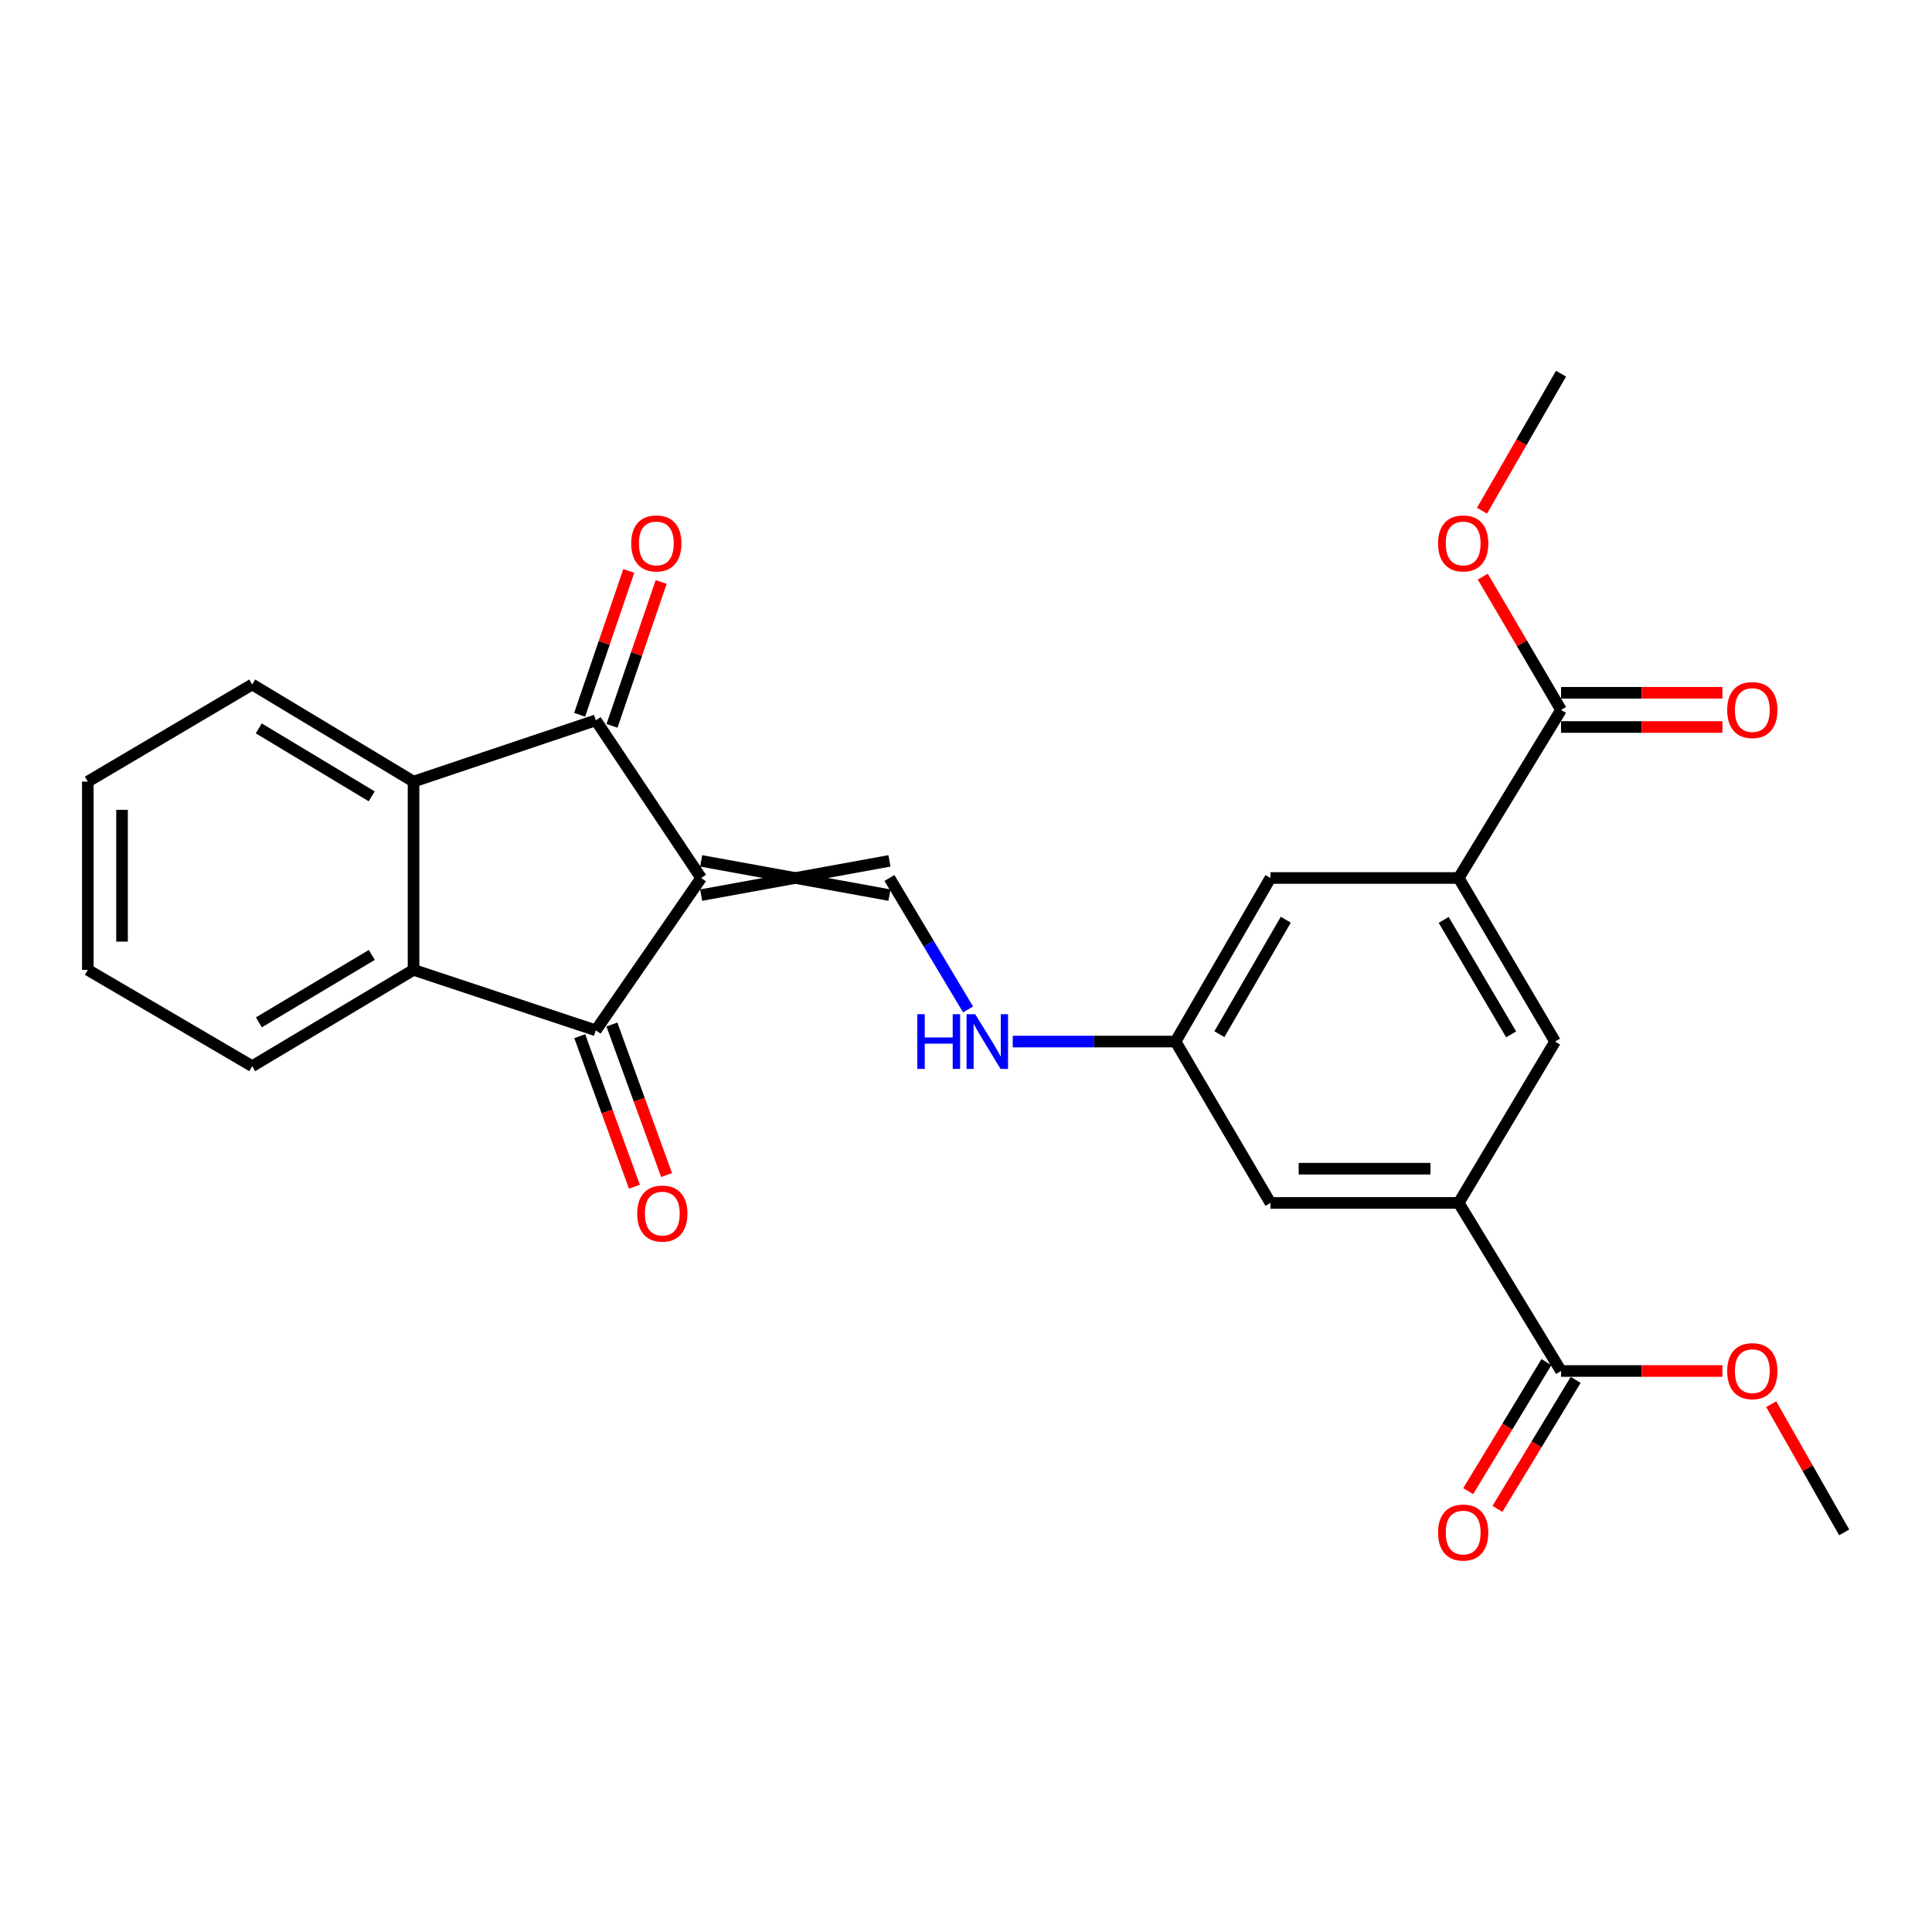 <?xml version='1.0' encoding='iso-8859-1'?>
<svg version='1.1' baseProfile='full'
              xmlns='http://www.w3.org/2000/svg'
                      xmlns:rdkit='http://www.rdkit.org/xml'
                      xmlns:xlink='http://www.w3.org/1999/xlink'
                  xml:space='preserve'
width='1000px' height='1000px' viewBox='0 0 1000 1000'>
<!-- END OF HEADER -->
<rect style='opacity:1.0;fill:#FFFFFF;stroke:none' width='1000' height='1000' x='0' y='0'> </rect>
<path class='bond-0' d='M 362.922,454.446 L 308.394,372.841' style='fill:none;fill-rule:evenodd;stroke:#000000;stroke-width:6px;stroke-linecap:butt;stroke-linejoin:miter;stroke-opacity:1' />
<path class='bond-1' d='M 362.922,454.446 L 308.394,533.306' style='fill:none;fill-rule:evenodd;stroke:#000000;stroke-width:6px;stroke-linecap:butt;stroke-linejoin:miter;stroke-opacity:1' />
<path class='bond-4' d='M 362.922,463.301 L 460.368,445.591' style='fill:none;fill-rule:evenodd;stroke:#000000;stroke-width:6px;stroke-linecap:butt;stroke-linejoin:miter;stroke-opacity:1' />
<path class='bond-4' d='M 362.922,445.591 L 460.368,463.301' style='fill:none;fill-rule:evenodd;stroke:#000000;stroke-width:6px;stroke-linecap:butt;stroke-linejoin:miter;stroke-opacity:1' />
<path class='bond-2' d='M 308.394,372.841 L 214.047,404.552' style='fill:none;fill-rule:evenodd;stroke:#000000;stroke-width:6px;stroke-linecap:butt;stroke-linejoin:miter;stroke-opacity:1' />
<path class='bond-12' d='M 316.773,375.705 L 329.496,338.475' style='fill:none;fill-rule:evenodd;stroke:#000000;stroke-width:6px;stroke-linecap:butt;stroke-linejoin:miter;stroke-opacity:1' />
<path class='bond-12' d='M 329.496,338.475 L 342.22,301.245' style='fill:none;fill-rule:evenodd;stroke:#FF0000;stroke-width:6px;stroke-linecap:butt;stroke-linejoin:miter;stroke-opacity:1' />
<path class='bond-12' d='M 300.015,369.977 L 312.738,332.747' style='fill:none;fill-rule:evenodd;stroke:#000000;stroke-width:6px;stroke-linecap:butt;stroke-linejoin:miter;stroke-opacity:1' />
<path class='bond-12' d='M 312.738,332.747 L 325.461,295.517' style='fill:none;fill-rule:evenodd;stroke:#FF0000;stroke-width:6px;stroke-linecap:butt;stroke-linejoin:miter;stroke-opacity:1' />
<path class='bond-3' d='M 308.394,533.306 L 214.047,501.998' style='fill:none;fill-rule:evenodd;stroke:#000000;stroke-width:6px;stroke-linecap:butt;stroke-linejoin:miter;stroke-opacity:1' />
<path class='bond-11' d='M 300.071,536.329 L 314.221,575.289' style='fill:none;fill-rule:evenodd;stroke:#000000;stroke-width:6px;stroke-linecap:butt;stroke-linejoin:miter;stroke-opacity:1' />
<path class='bond-11' d='M 314.221,575.289 L 328.371,614.249' style='fill:none;fill-rule:evenodd;stroke:#FF0000;stroke-width:6px;stroke-linecap:butt;stroke-linejoin:miter;stroke-opacity:1' />
<path class='bond-11' d='M 316.717,530.283 L 330.867,569.243' style='fill:none;fill-rule:evenodd;stroke:#000000;stroke-width:6px;stroke-linecap:butt;stroke-linejoin:miter;stroke-opacity:1' />
<path class='bond-11' d='M 330.867,569.243 L 345.018,608.203' style='fill:none;fill-rule:evenodd;stroke:#FF0000;stroke-width:6px;stroke-linecap:butt;stroke-linejoin:miter;stroke-opacity:1' />
<path class='bond-21' d='M 214.047,404.552 L 130.543,354.284' style='fill:none;fill-rule:evenodd;stroke:#000000;stroke-width:6px;stroke-linecap:butt;stroke-linejoin:miter;stroke-opacity:1' />
<path class='bond-21' d='M 192.387,412.185 L 133.935,376.998' style='fill:none;fill-rule:evenodd;stroke:#000000;stroke-width:6px;stroke-linecap:butt;stroke-linejoin:miter;stroke-opacity:1' />
<path class='bond-26' d='M 214.047,404.552 L 214.047,501.998' style='fill:none;fill-rule:evenodd;stroke:#000000;stroke-width:6px;stroke-linecap:butt;stroke-linejoin:miter;stroke-opacity:1' />
<path class='bond-20' d='M 214.047,501.998 L 130.543,551.853' style='fill:none;fill-rule:evenodd;stroke:#000000;stroke-width:6px;stroke-linecap:butt;stroke-linejoin:miter;stroke-opacity:1' />
<path class='bond-20' d='M 192.443,494.27 L 133.99,529.169' style='fill:none;fill-rule:evenodd;stroke:#000000;stroke-width:6px;stroke-linecap:butt;stroke-linejoin:miter;stroke-opacity:1' />
<path class='bond-10' d='M 460.368,454.446 L 480.721,488.466' style='fill:none;fill-rule:evenodd;stroke:#000000;stroke-width:6px;stroke-linecap:butt;stroke-linejoin:miter;stroke-opacity:1' />
<path class='bond-10' d='M 480.721,488.466 L 501.073,522.485' style='fill:none;fill-rule:evenodd;stroke:#0000FF;stroke-width:6px;stroke-linecap:butt;stroke-linejoin:miter;stroke-opacity:1' />
<path class='bond-5' d='M 755.019,622.626 L 657.573,622.626' style='fill:none;fill-rule:evenodd;stroke:#000000;stroke-width:6px;stroke-linecap:butt;stroke-linejoin:miter;stroke-opacity:1' />
<path class='bond-5' d='M 740.402,604.915 L 672.19,604.915' style='fill:none;fill-rule:evenodd;stroke:#000000;stroke-width:6px;stroke-linecap:butt;stroke-linejoin:miter;stroke-opacity:1' />
<path class='bond-8' d='M 755.019,622.626 L 807.992,709.623' style='fill:none;fill-rule:evenodd;stroke:#000000;stroke-width:6px;stroke-linecap:butt;stroke-linejoin:miter;stroke-opacity:1' />
<path class='bond-28' d='M 755.019,622.626 L 804.903,539.111' style='fill:none;fill-rule:evenodd;stroke:#000000;stroke-width:6px;stroke-linecap:butt;stroke-linejoin:miter;stroke-opacity:1' />
<path class='bond-6' d='M 755.019,454.446 L 657.573,454.446' style='fill:none;fill-rule:evenodd;stroke:#000000;stroke-width:6px;stroke-linecap:butt;stroke-linejoin:miter;stroke-opacity:1' />
<path class='bond-7' d='M 755.019,454.446 L 807.992,367.439' style='fill:none;fill-rule:evenodd;stroke:#000000;stroke-width:6px;stroke-linecap:butt;stroke-linejoin:miter;stroke-opacity:1' />
<path class='bond-9' d='M 755.019,454.446 L 804.903,539.111' style='fill:none;fill-rule:evenodd;stroke:#000000;stroke-width:6px;stroke-linecap:butt;stroke-linejoin:miter;stroke-opacity:1' />
<path class='bond-9' d='M 747.243,476.136 L 782.162,535.402' style='fill:none;fill-rule:evenodd;stroke:#000000;stroke-width:6px;stroke-linecap:butt;stroke-linejoin:miter;stroke-opacity:1' />
<path class='bond-16' d='M 807.992,376.295 L 849.755,376.295' style='fill:none;fill-rule:evenodd;stroke:#000000;stroke-width:6px;stroke-linecap:butt;stroke-linejoin:miter;stroke-opacity:1' />
<path class='bond-16' d='M 849.755,376.295 L 891.518,376.295' style='fill:none;fill-rule:evenodd;stroke:#FF0000;stroke-width:6px;stroke-linecap:butt;stroke-linejoin:miter;stroke-opacity:1' />
<path class='bond-16' d='M 807.992,358.584 L 849.755,358.584' style='fill:none;fill-rule:evenodd;stroke:#000000;stroke-width:6px;stroke-linecap:butt;stroke-linejoin:miter;stroke-opacity:1' />
<path class='bond-16' d='M 849.755,358.584 L 891.518,358.584' style='fill:none;fill-rule:evenodd;stroke:#FF0000;stroke-width:6px;stroke-linecap:butt;stroke-linejoin:miter;stroke-opacity:1' />
<path class='bond-18' d='M 807.992,367.439 L 787.736,332.95' style='fill:none;fill-rule:evenodd;stroke:#000000;stroke-width:6px;stroke-linecap:butt;stroke-linejoin:miter;stroke-opacity:1' />
<path class='bond-18' d='M 787.736,332.95 L 767.479,298.46' style='fill:none;fill-rule:evenodd;stroke:#FF0000;stroke-width:6px;stroke-linecap:butt;stroke-linejoin:miter;stroke-opacity:1' />
<path class='bond-17' d='M 800.42,705.032 L 780.176,738.422' style='fill:none;fill-rule:evenodd;stroke:#000000;stroke-width:6px;stroke-linecap:butt;stroke-linejoin:miter;stroke-opacity:1' />
<path class='bond-17' d='M 780.176,738.422 L 759.932,771.813' style='fill:none;fill-rule:evenodd;stroke:#FF0000;stroke-width:6px;stroke-linecap:butt;stroke-linejoin:miter;stroke-opacity:1' />
<path class='bond-17' d='M 815.565,714.214 L 795.32,747.604' style='fill:none;fill-rule:evenodd;stroke:#000000;stroke-width:6px;stroke-linecap:butt;stroke-linejoin:miter;stroke-opacity:1' />
<path class='bond-17' d='M 795.32,747.604 L 775.076,780.995' style='fill:none;fill-rule:evenodd;stroke:#FF0000;stroke-width:6px;stroke-linecap:butt;stroke-linejoin:miter;stroke-opacity:1' />
<path class='bond-19' d='M 807.992,709.623 L 849.755,709.623' style='fill:none;fill-rule:evenodd;stroke:#000000;stroke-width:6px;stroke-linecap:butt;stroke-linejoin:miter;stroke-opacity:1' />
<path class='bond-19' d='M 849.755,709.623 L 891.518,709.623' style='fill:none;fill-rule:evenodd;stroke:#FF0000;stroke-width:6px;stroke-linecap:butt;stroke-linejoin:miter;stroke-opacity:1' />
<path class='bond-13' d='M 524.196,539.111 L 566.331,539.111' style='fill:none;fill-rule:evenodd;stroke:#0000FF;stroke-width:6px;stroke-linecap:butt;stroke-linejoin:miter;stroke-opacity:1' />
<path class='bond-13' d='M 566.331,539.111 L 608.466,539.111' style='fill:none;fill-rule:evenodd;stroke:#000000;stroke-width:6px;stroke-linecap:butt;stroke-linejoin:miter;stroke-opacity:1' />
<path class='bond-14' d='M 608.466,539.111 L 657.573,622.626' style='fill:none;fill-rule:evenodd;stroke:#000000;stroke-width:6px;stroke-linecap:butt;stroke-linejoin:miter;stroke-opacity:1' />
<path class='bond-15' d='M 608.466,539.111 L 657.573,454.446' style='fill:none;fill-rule:evenodd;stroke:#000000;stroke-width:6px;stroke-linecap:butt;stroke-linejoin:miter;stroke-opacity:1' />
<path class='bond-15' d='M 631.152,535.297 L 665.527,476.032' style='fill:none;fill-rule:evenodd;stroke:#000000;stroke-width:6px;stroke-linecap:butt;stroke-linejoin:miter;stroke-opacity:1' />
<path class='bond-23' d='M 767.066,264.346 L 787.529,228.881' style='fill:none;fill-rule:evenodd;stroke:#FF0000;stroke-width:6px;stroke-linecap:butt;stroke-linejoin:miter;stroke-opacity:1' />
<path class='bond-23' d='M 787.529,228.881 L 807.992,193.416' style='fill:none;fill-rule:evenodd;stroke:#000000;stroke-width:6px;stroke-linecap:butt;stroke-linejoin:miter;stroke-opacity:1' />
<path class='bond-22' d='M 916.762,726.786 L 935.654,759.976' style='fill:none;fill-rule:evenodd;stroke:#FF0000;stroke-width:6px;stroke-linecap:butt;stroke-linejoin:miter;stroke-opacity:1' />
<path class='bond-22' d='M 935.654,759.976 L 954.545,793.166' style='fill:none;fill-rule:evenodd;stroke:#000000;stroke-width:6px;stroke-linecap:butt;stroke-linejoin:miter;stroke-opacity:1' />
<path class='bond-25' d='M 130.543,551.853 L 45.455,501.998' style='fill:none;fill-rule:evenodd;stroke:#000000;stroke-width:6px;stroke-linecap:butt;stroke-linejoin:miter;stroke-opacity:1' />
<path class='bond-24' d='M 130.543,354.284 L 45.455,404.552' style='fill:none;fill-rule:evenodd;stroke:#000000;stroke-width:6px;stroke-linecap:butt;stroke-linejoin:miter;stroke-opacity:1' />
<path class='bond-27' d='M 45.455,404.552 L 45.455,501.998' style='fill:none;fill-rule:evenodd;stroke:#000000;stroke-width:6px;stroke-linecap:butt;stroke-linejoin:miter;stroke-opacity:1' />
<path class='bond-27' d='M 63.165,419.169 L 63.165,487.382' style='fill:none;fill-rule:evenodd;stroke:#000000;stroke-width:6px;stroke-linecap:butt;stroke-linejoin:miter;stroke-opacity:1' />
<path  class='atom-11' d='M 474.8 524.951
L 478.64 524.951
L 478.64 536.991
L 493.12 536.991
L 493.12 524.951
L 496.96 524.951
L 496.96 553.271
L 493.12 553.271
L 493.12 540.191
L 478.64 540.191
L 478.64 553.271
L 474.8 553.271
L 474.8 524.951
' fill='#0000FF'/>
<path  class='atom-11' d='M 504.76 524.951
L 514.04 539.951
Q 514.96 541.431, 516.44 544.111
Q 517.92 546.791, 518 546.951
L 518 524.951
L 521.76 524.951
L 521.76 553.271
L 517.88 553.271
L 507.92 536.871
Q 506.76 534.951, 505.52 532.751
Q 504.32 530.551, 503.96 529.871
L 503.96 553.271
L 500.28 553.271
L 500.28 524.951
L 504.76 524.951
' fill='#0000FF'/>
<path  class='atom-12' d='M 329.811 628.147
Q 329.811 621.347, 333.171 617.547
Q 336.531 613.747, 342.811 613.747
Q 349.091 613.747, 352.451 617.547
Q 355.811 621.347, 355.811 628.147
Q 355.811 635.027, 352.411 638.947
Q 349.011 642.827, 342.811 642.827
Q 336.571 642.827, 333.171 638.947
Q 329.811 635.067, 329.811 628.147
M 342.811 639.627
Q 347.131 639.627, 349.451 636.747
Q 351.811 633.827, 351.811 628.147
Q 351.811 622.587, 349.451 619.787
Q 347.131 616.947, 342.811 616.947
Q 338.491 616.947, 336.131 619.747
Q 333.811 622.547, 333.811 628.147
Q 333.811 633.867, 336.131 636.747
Q 338.491 639.627, 342.811 639.627
' fill='#FF0000'/>
<path  class='atom-13' d='M 326.712 281.28
Q 326.712 274.48, 330.072 270.68
Q 333.432 266.88, 339.712 266.88
Q 345.992 266.88, 349.352 270.68
Q 352.712 274.48, 352.712 281.28
Q 352.712 288.16, 349.312 292.08
Q 345.912 295.96, 339.712 295.96
Q 333.472 295.96, 330.072 292.08
Q 326.712 288.2, 326.712 281.28
M 339.712 292.76
Q 344.032 292.76, 346.352 289.88
Q 348.712 286.96, 348.712 281.28
Q 348.712 275.72, 346.352 272.92
Q 344.032 270.08, 339.712 270.08
Q 335.392 270.08, 333.032 272.88
Q 330.712 275.68, 330.712 281.28
Q 330.712 287, 333.032 289.88
Q 335.392 292.76, 339.712 292.76
' fill='#FF0000'/>
<path  class='atom-17' d='M 893.993 367.519
Q 893.993 360.719, 897.353 356.919
Q 900.713 353.119, 906.993 353.119
Q 913.273 353.119, 916.633 356.919
Q 919.993 360.719, 919.993 367.519
Q 919.993 374.399, 916.593 378.319
Q 913.193 382.199, 906.993 382.199
Q 900.753 382.199, 897.353 378.319
Q 893.993 374.439, 893.993 367.519
M 906.993 378.999
Q 911.313 378.999, 913.633 376.119
Q 915.993 373.199, 915.993 367.519
Q 915.993 361.959, 913.633 359.159
Q 911.313 356.319, 906.993 356.319
Q 902.673 356.319, 900.313 359.119
Q 897.993 361.919, 897.993 367.519
Q 897.993 373.239, 900.313 376.119
Q 902.673 378.999, 906.993 378.999
' fill='#FF0000'/>
<path  class='atom-18' d='M 744.341 793.246
Q 744.341 786.446, 747.701 782.646
Q 751.061 778.846, 757.341 778.846
Q 763.621 778.846, 766.981 782.646
Q 770.341 786.446, 770.341 793.246
Q 770.341 800.126, 766.941 804.046
Q 763.541 807.926, 757.341 807.926
Q 751.101 807.926, 747.701 804.046
Q 744.341 800.166, 744.341 793.246
M 757.341 804.726
Q 761.661 804.726, 763.981 801.846
Q 766.341 798.926, 766.341 793.246
Q 766.341 787.686, 763.981 784.886
Q 761.661 782.046, 757.341 782.046
Q 753.021 782.046, 750.661 784.846
Q 748.341 787.646, 748.341 793.246
Q 748.341 798.966, 750.661 801.846
Q 753.021 804.726, 757.341 804.726
' fill='#FF0000'/>
<path  class='atom-19' d='M 744.341 281.28
Q 744.341 274.48, 747.701 270.68
Q 751.061 266.88, 757.341 266.88
Q 763.621 266.88, 766.981 270.68
Q 770.341 274.48, 770.341 281.28
Q 770.341 288.16, 766.941 292.08
Q 763.541 295.96, 757.341 295.96
Q 751.101 295.96, 747.701 292.08
Q 744.341 288.2, 744.341 281.28
M 757.341 292.76
Q 761.661 292.76, 763.981 289.88
Q 766.341 286.96, 766.341 281.28
Q 766.341 275.72, 763.981 272.92
Q 761.661 270.08, 757.341 270.08
Q 753.021 270.08, 750.661 272.88
Q 748.341 275.68, 748.341 281.28
Q 748.341 287, 750.661 289.88
Q 753.021 292.76, 757.341 292.76
' fill='#FF0000'/>
<path  class='atom-20' d='M 893.993 709.703
Q 893.993 702.903, 897.353 699.103
Q 900.713 695.303, 906.993 695.303
Q 913.273 695.303, 916.633 699.103
Q 919.993 702.903, 919.993 709.703
Q 919.993 716.583, 916.593 720.503
Q 913.193 724.383, 906.993 724.383
Q 900.753 724.383, 897.353 720.503
Q 893.993 716.623, 893.993 709.703
M 906.993 721.183
Q 911.313 721.183, 913.633 718.303
Q 915.993 715.383, 915.993 709.703
Q 915.993 704.143, 913.633 701.343
Q 911.313 698.503, 906.993 698.503
Q 902.673 698.503, 900.313 701.303
Q 897.993 704.103, 897.993 709.703
Q 897.993 715.423, 900.313 718.303
Q 902.673 721.183, 906.993 721.183
' fill='#FF0000'/>
</svg>
